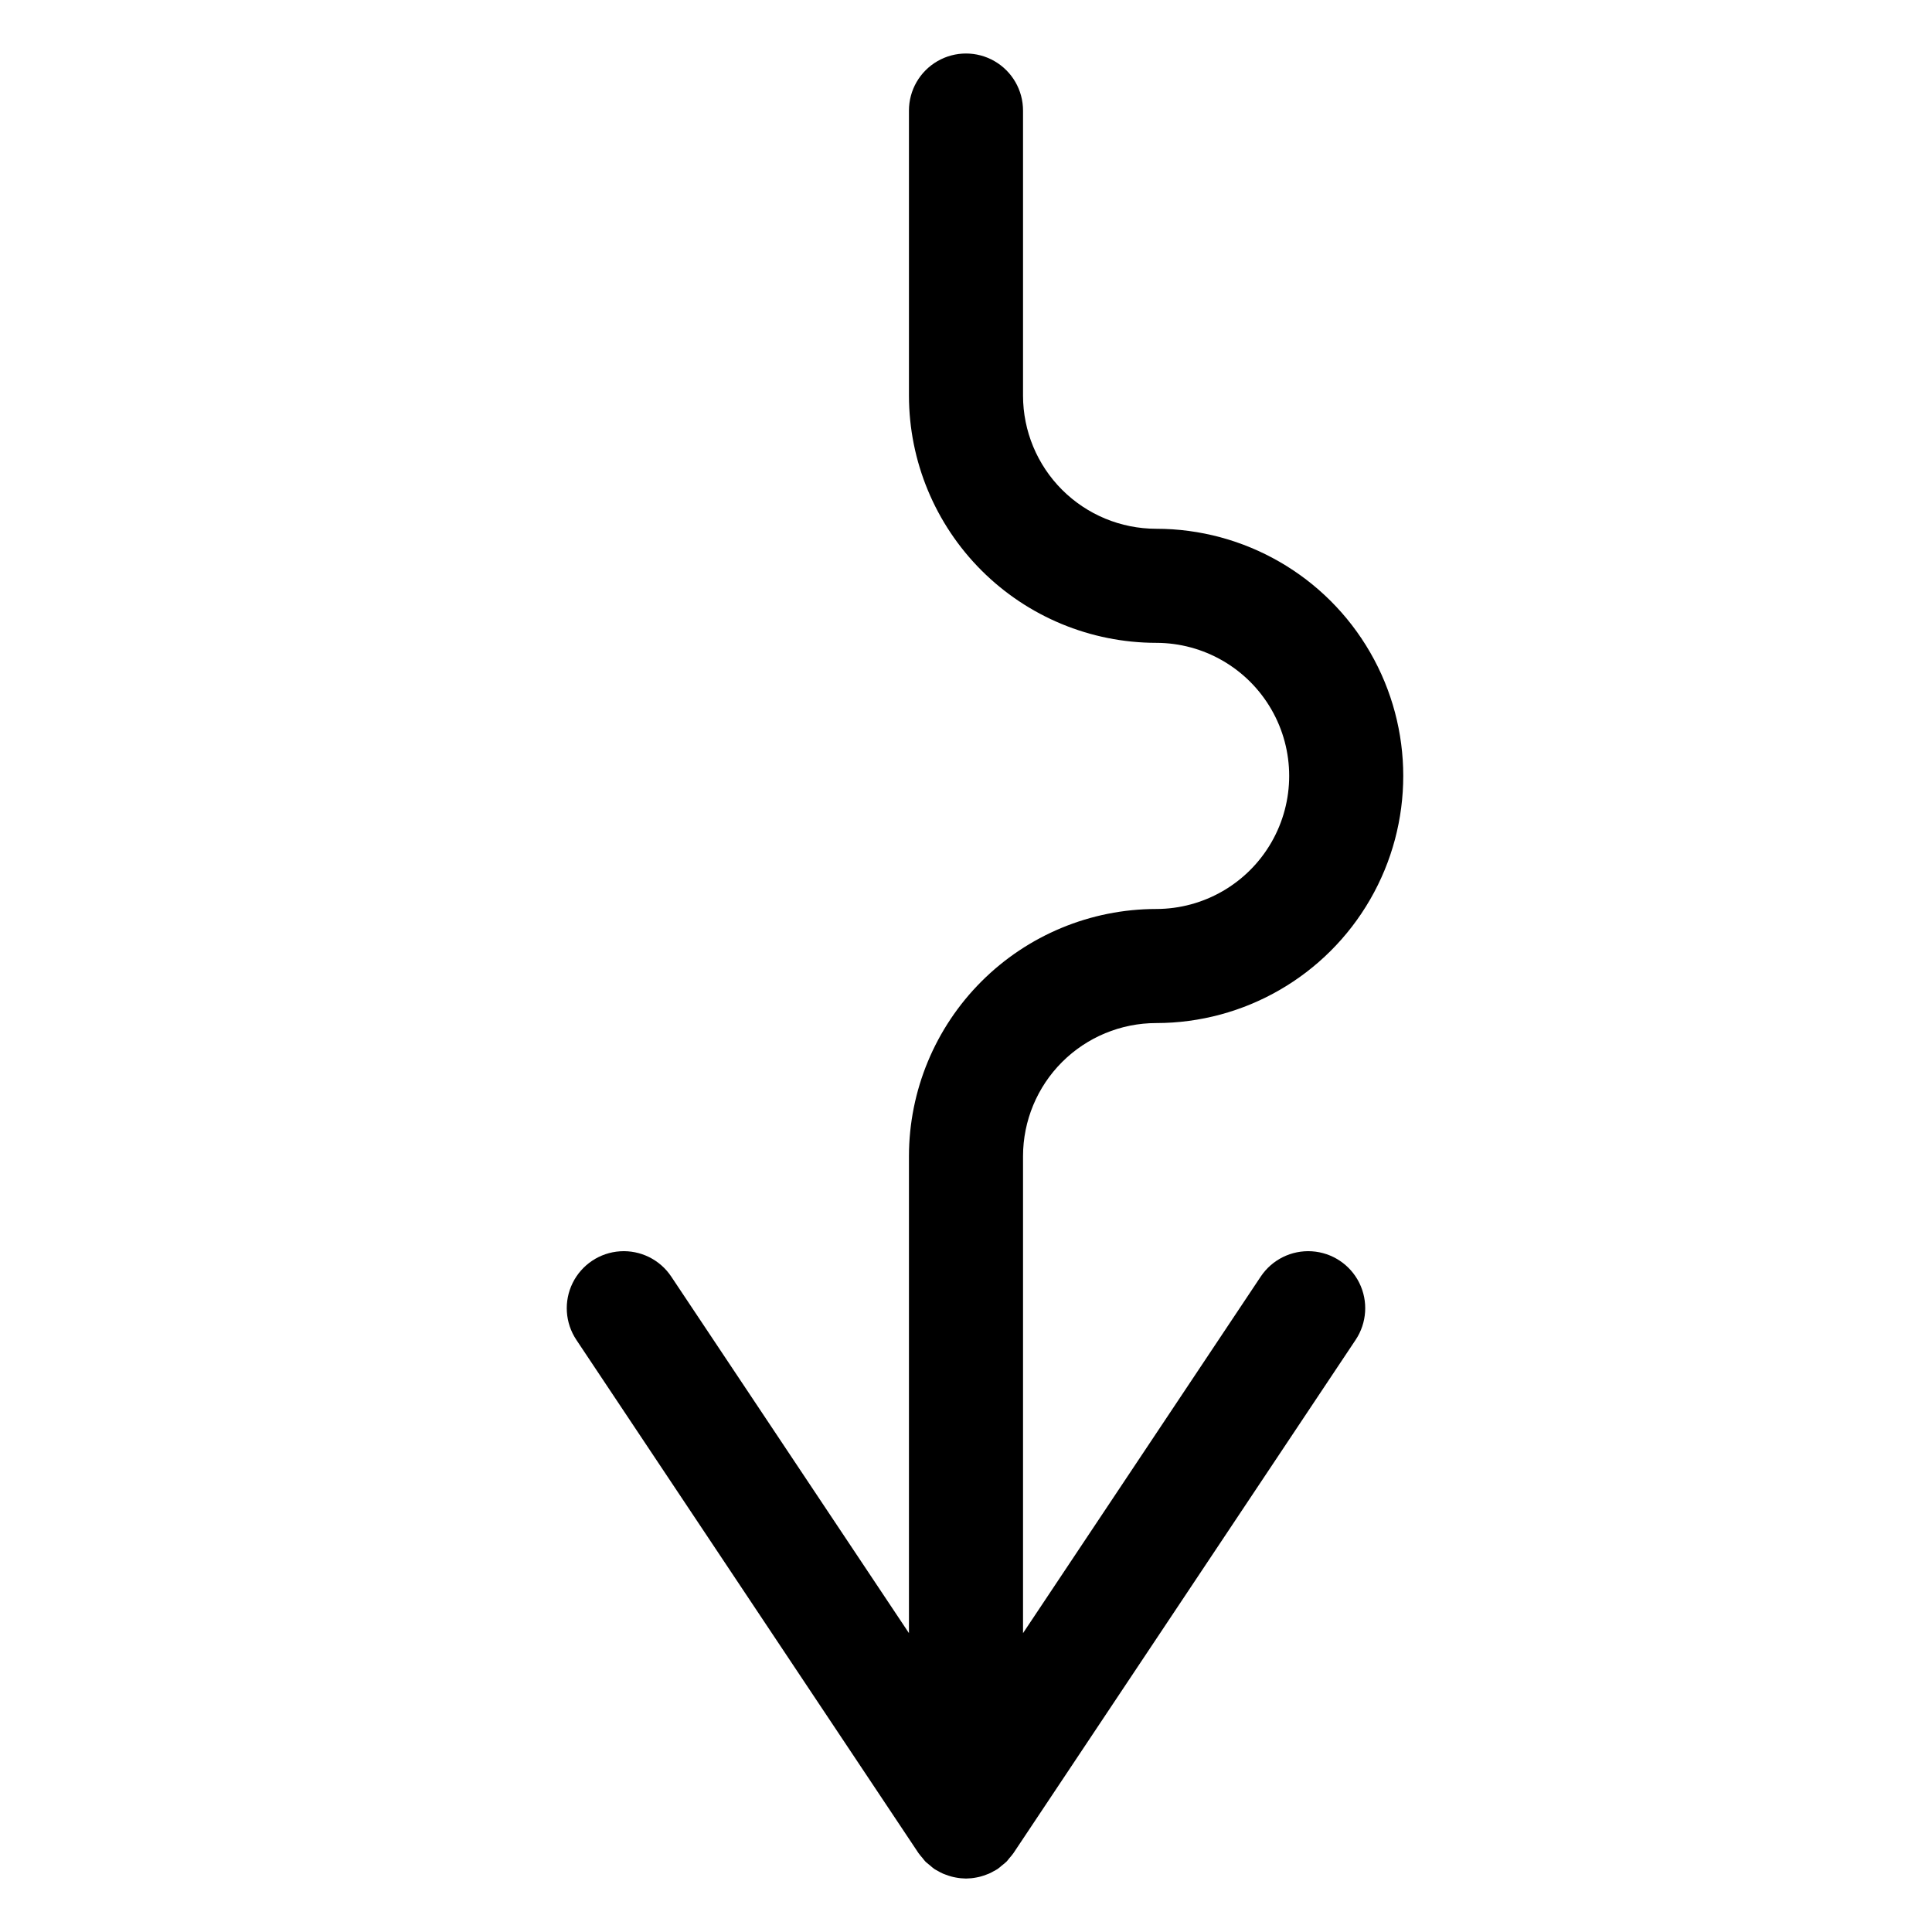 <?xml version="1.0" encoding="UTF-8"?>
<!-- Uploaded to: ICON Repo, www.svgrepo.com, Generator: ICON Repo Mixer Tools -->
<svg fill="#000000" width="800px" height="800px" version="1.1" viewBox="144 144 512 512" xmlns="http://www.w3.org/2000/svg">
 <path d="m503.26 499.07-90.625 135.94-0.043 0.062-0.02 0.027-0.016 0.02h0.004c-0.32 0.445-0.668 0.867-1.035 1.273-0.277 0.328-0.512 0.684-0.816 0.988-0.125 0.125-0.273 0.219-0.402 0.34-0.266 0.25-0.551 0.457-0.828 0.684-0.359 0.289-0.688 0.613-1.07 0.871l-0.02 0.016c-0.332 0.223-0.684 0.387-1.027 0.578-0.191 0.105-0.375 0.223-0.57 0.32-0.227 0.117-0.457 0.23-0.688 0.332-0.234 0.105-0.48 0.184-0.719 0.273l-0.004 0.008c-0.512 0.199-1.039 0.371-1.574 0.516-0.145 0.039-0.285 0.07-0.43 0.105-0.223 0.051-0.441 0.098-0.664 0.137-0.891 0.172-1.793 0.262-2.699 0.273h-0.027c-0.906-0.012-1.809-0.102-2.699-0.273-0.223-0.039-0.445-0.086-0.664-0.137-0.145-0.031-0.285-0.066-0.43-0.105-0.535-0.145-1.059-0.316-1.574-0.516-0.242-0.094-0.484-0.168-0.719-0.273-0.23-0.102-0.457-0.219-0.688-0.332-0.195-0.098-0.379-0.215-0.57-0.32-0.344-0.191-0.695-0.355-1.027-0.578l-0.02-0.016c-0.383-0.258-0.711-0.578-1.07-0.871-0.281-0.227-0.562-0.438-0.828-0.684-0.129-0.121-0.277-0.215-0.402-0.34-0.305-0.309-0.543-0.66-0.816-0.988l-0.004-0.008c-0.367-0.406-0.711-0.828-1.035-1.273l-0.016-0.02-0.02-0.027-0.043-0.062-90.625-135.94h0.004c-2.996-4.492-3.367-10.242-0.973-15.082 2.391-4.84 7.188-8.035 12.574-8.383 5.387-0.348 10.555 2.207 13.547 6.699l62.996 94.492v-126.41c0.02-17.363 6.93-34.012 19.207-46.289s28.926-19.188 46.289-19.207c12.602 0 24.242-6.719 30.543-17.633 6.301-10.91 6.301-24.355 0-35.266s-17.941-17.633-30.543-17.633c-17.363-0.02-34.012-6.926-46.289-19.203-12.281-12.281-19.188-28.93-19.207-46.293v-75.57c0-5.402 2.883-10.391 7.559-13.09 4.676-2.699 10.438-2.699 15.113 0 4.676 2.699 7.559 7.688 7.559 13.09v75.57c0.012 9.352 3.731 18.312 10.34 24.926 6.613 6.613 15.578 10.332 24.926 10.34 23.398 0 45.023 12.484 56.723 32.75 11.699 20.262 11.699 45.23 0 65.492-11.699 20.266-33.324 32.75-56.723 32.75-9.348 0.012-18.312 3.731-24.926 10.34-6.609 6.613-10.328 15.578-10.34 24.926v126.41l62.996-94.492c2.996-4.492 8.16-7.047 13.547-6.699 5.391 0.348 10.184 3.543 12.578 8.383 2.391 4.84 2.019 10.59-0.973 15.082z"/>
</svg>